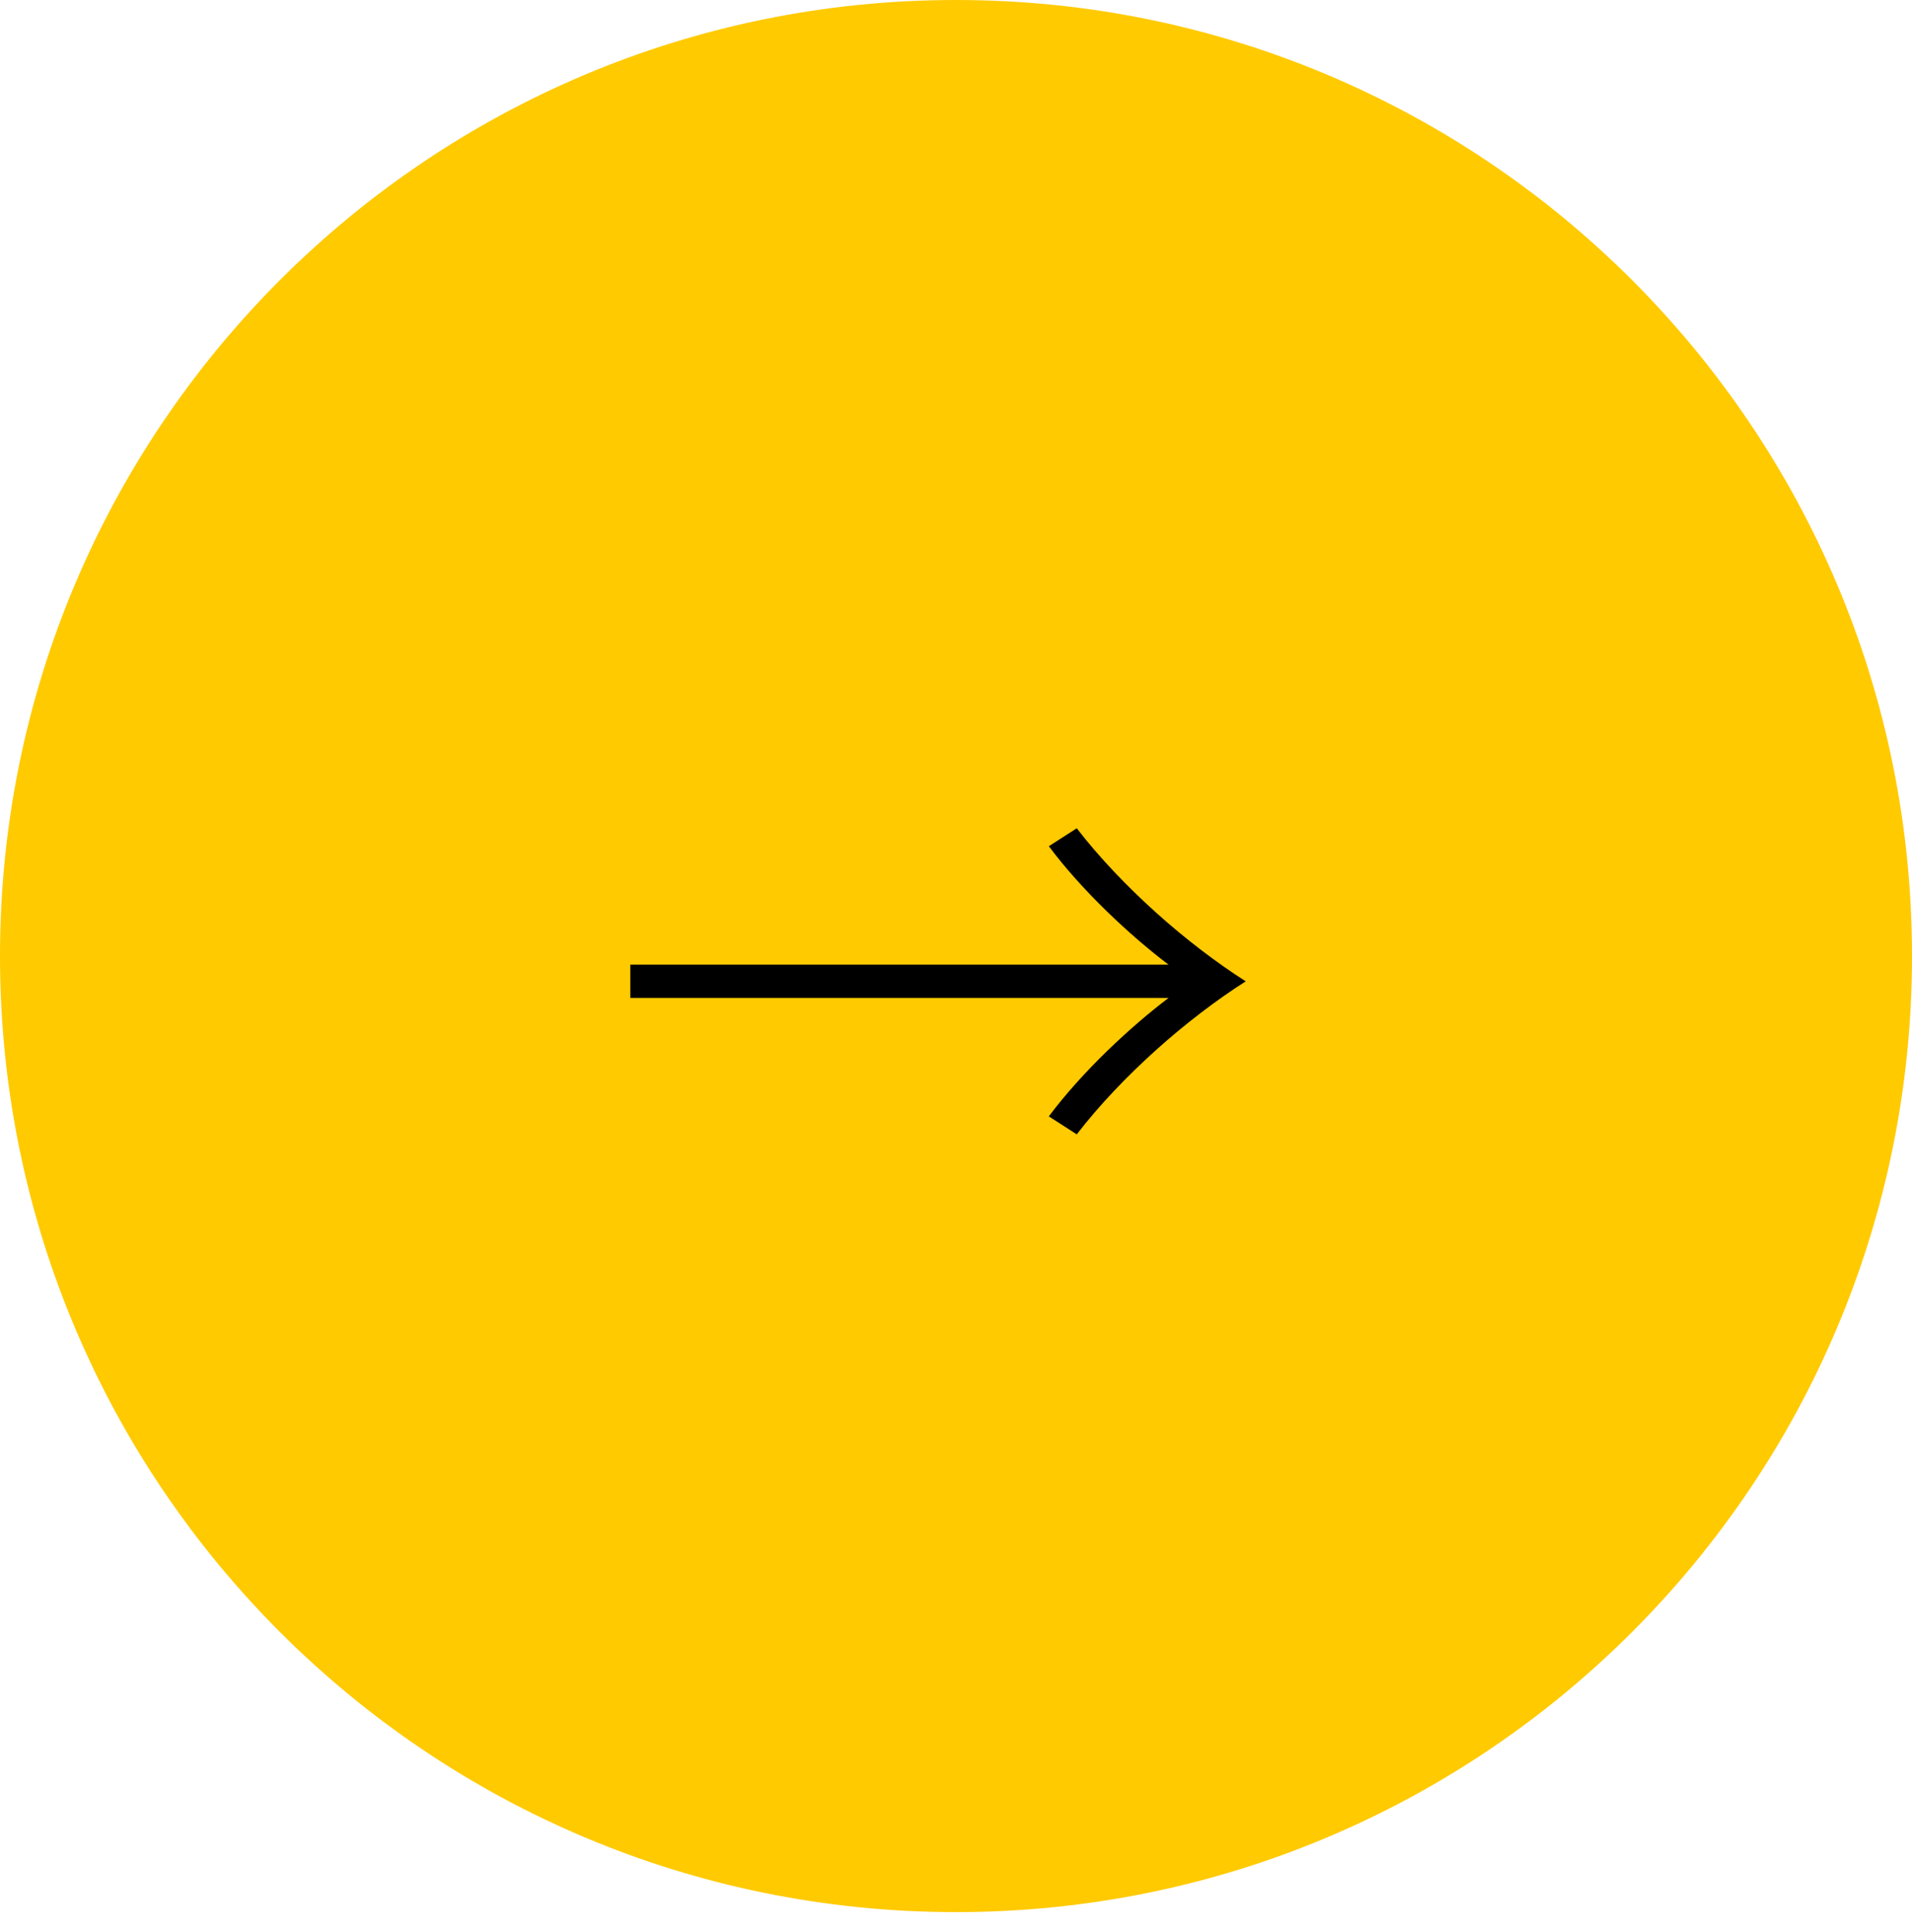 <?xml version="1.0" encoding="UTF-8"?>
<svg id="_レイヤー_2" data-name="レイヤー 2" xmlns="http://www.w3.org/2000/svg" width="46" height="46.474" viewBox="0 0 46 46.474">
  <g id="_レイヤー_1-2" data-name="レイヤー 1">
    <g>
      <path id="_長方形_12_のコピー" data-name="長方形 12 のコピー" d="M23,0h0c12.703,0,23,10.297,23,23h0c0,12.703-10.297,23-23,23h0C10.297,46,0,35.703,0,23h0C0,10.297,10.297,0,23,0Z" style="fill: #ffca00; stroke-width: 0px;"/>
      <g id="_" data-name=" " style="isolation: isolate;">
        <path d="M25.233,20.358l.672-.432c1.089,1.408,2.657,2.785,4.066,3.682-1.409.896-2.977,2.272-4.066,3.681l-.672-.432c.8-1.072,1.969-2.161,2.881-2.85h-12.949v-.8h12.949c-.912-.688-2.081-1.777-2.881-2.85Z" style="fill: #000; stroke-width: 0px;"/>
      </g>
    </g>
  </g>
</svg>